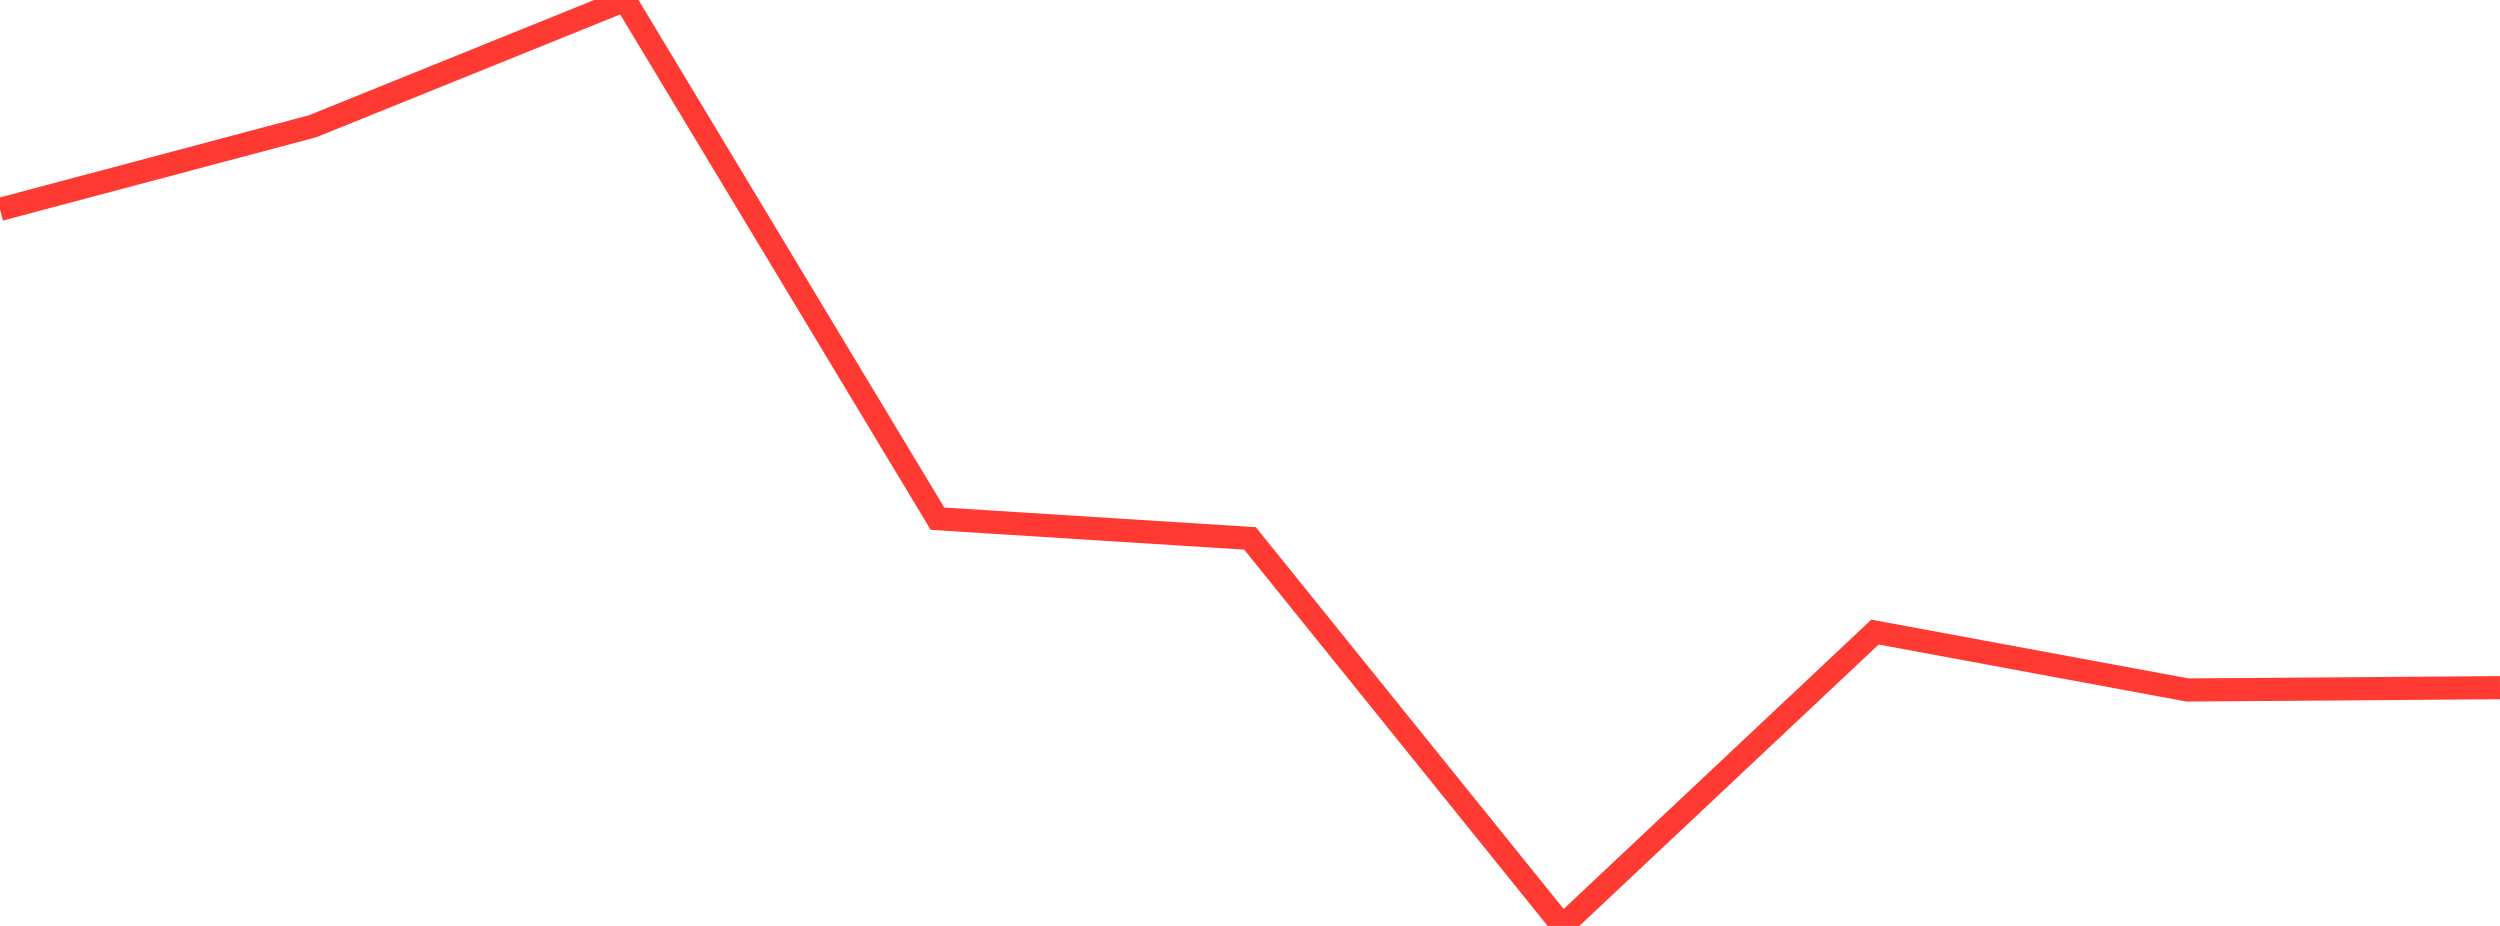 <?xml version="1.0" standalone="no"?>
<!DOCTYPE svg PUBLIC "-//W3C//DTD SVG 1.1//EN" "http://www.w3.org/Graphics/SVG/1.1/DTD/svg11.dtd">

<svg width="135" height="50" viewBox="0 0 135 50" preserveAspectRatio="none" 
  xmlns="http://www.w3.org/2000/svg"
  xmlns:xlink="http://www.w3.org/1999/xlink">


<polyline points="0.0, 11.306 16.875, 6.819 33.75, 0.0 50.625, 28.01 67.5, 29.074 84.375, 50.0 101.25, 34.132 118.125, 37.259 135.0, 37.134" fill="none" stroke="#ff3a33" stroke-width="1.25"/>

</svg>